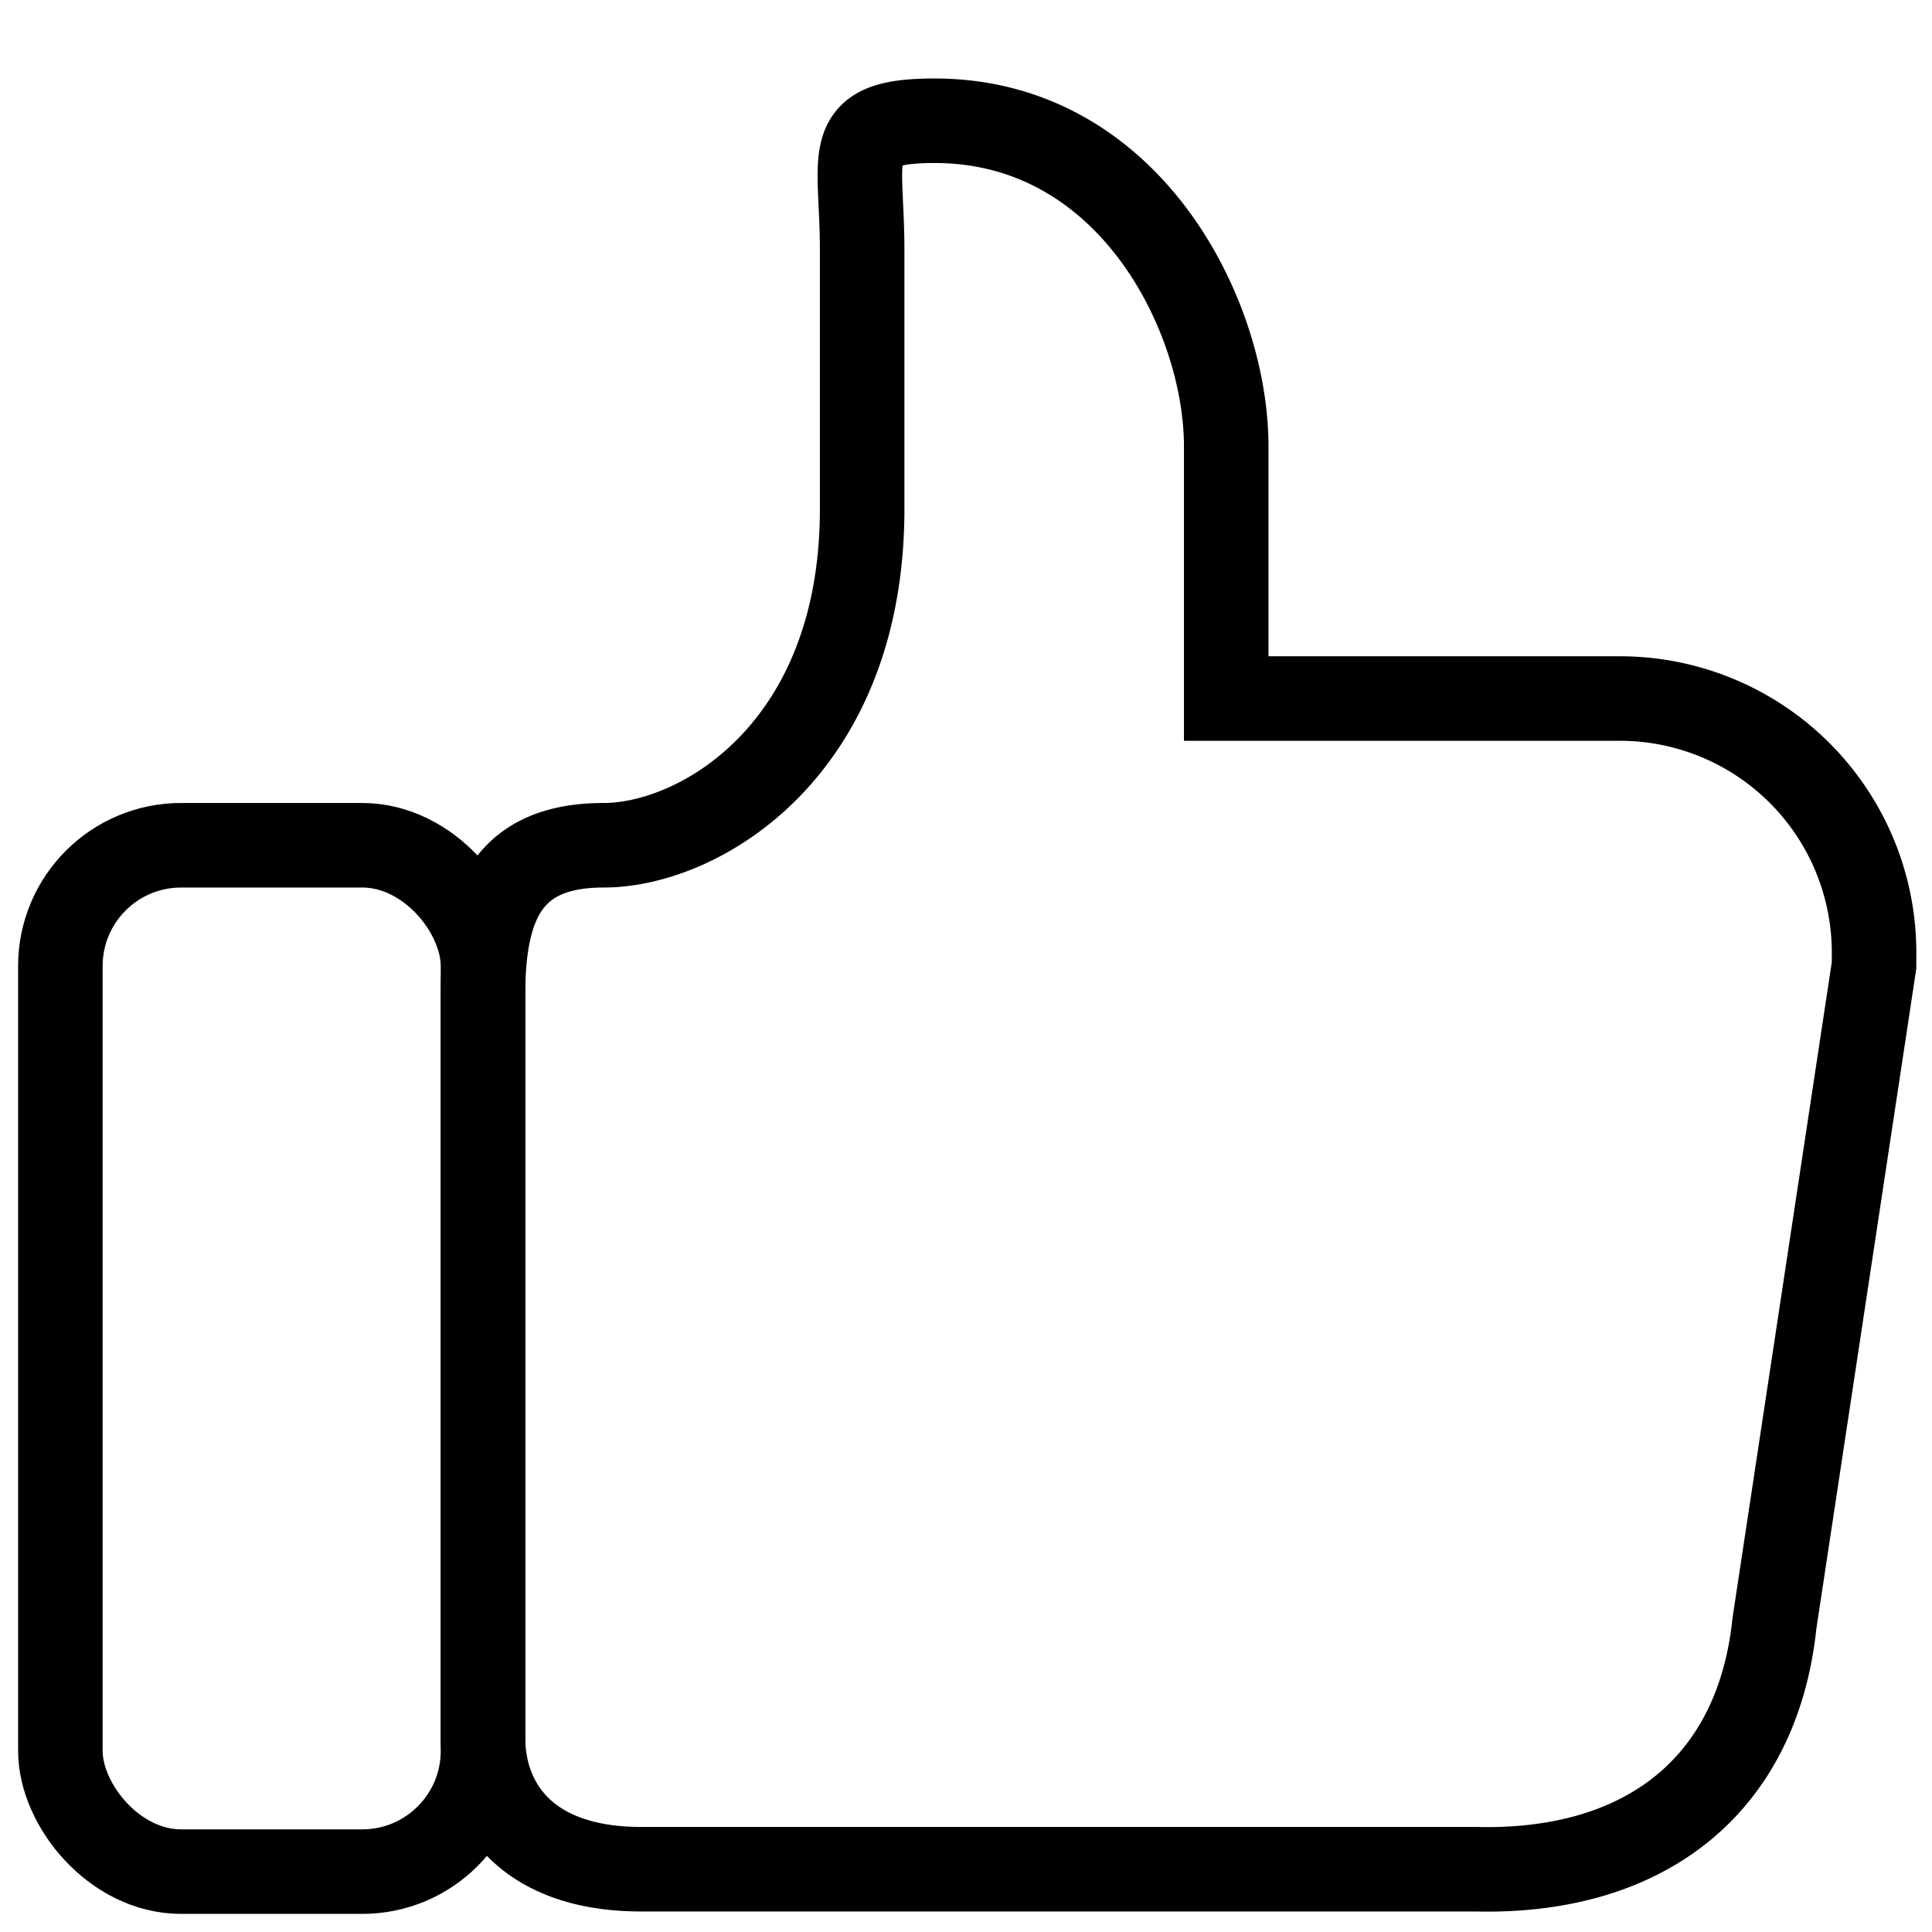 <svg xmlns="http://www.w3.org/2000/svg" fill="none" viewBox="0 0 32 32"><path stroke="#000" stroke-width="1.4" d="m29.39 26.89 1.65-10.9v-.14a4.21 4.21 0 0 0-4.2-4.28h-6.53v-4.2C20.3 5.21 18.7 2 15.48 2c-1.57 0-1.2.54-1.2 2.14v4.29c0 4-2.7 5.57-4.28 5.57-1.57 0-2 .95-2 2.48v12.3c0 1.08.7 2.18 2.62 2.18h13.82c2.82.07 4.67-1.4 4.95-4.07Z"/><rect width="7" height="17" x="1" y="14" stroke="#000" stroke-width="1.4" rx="2"/></svg>